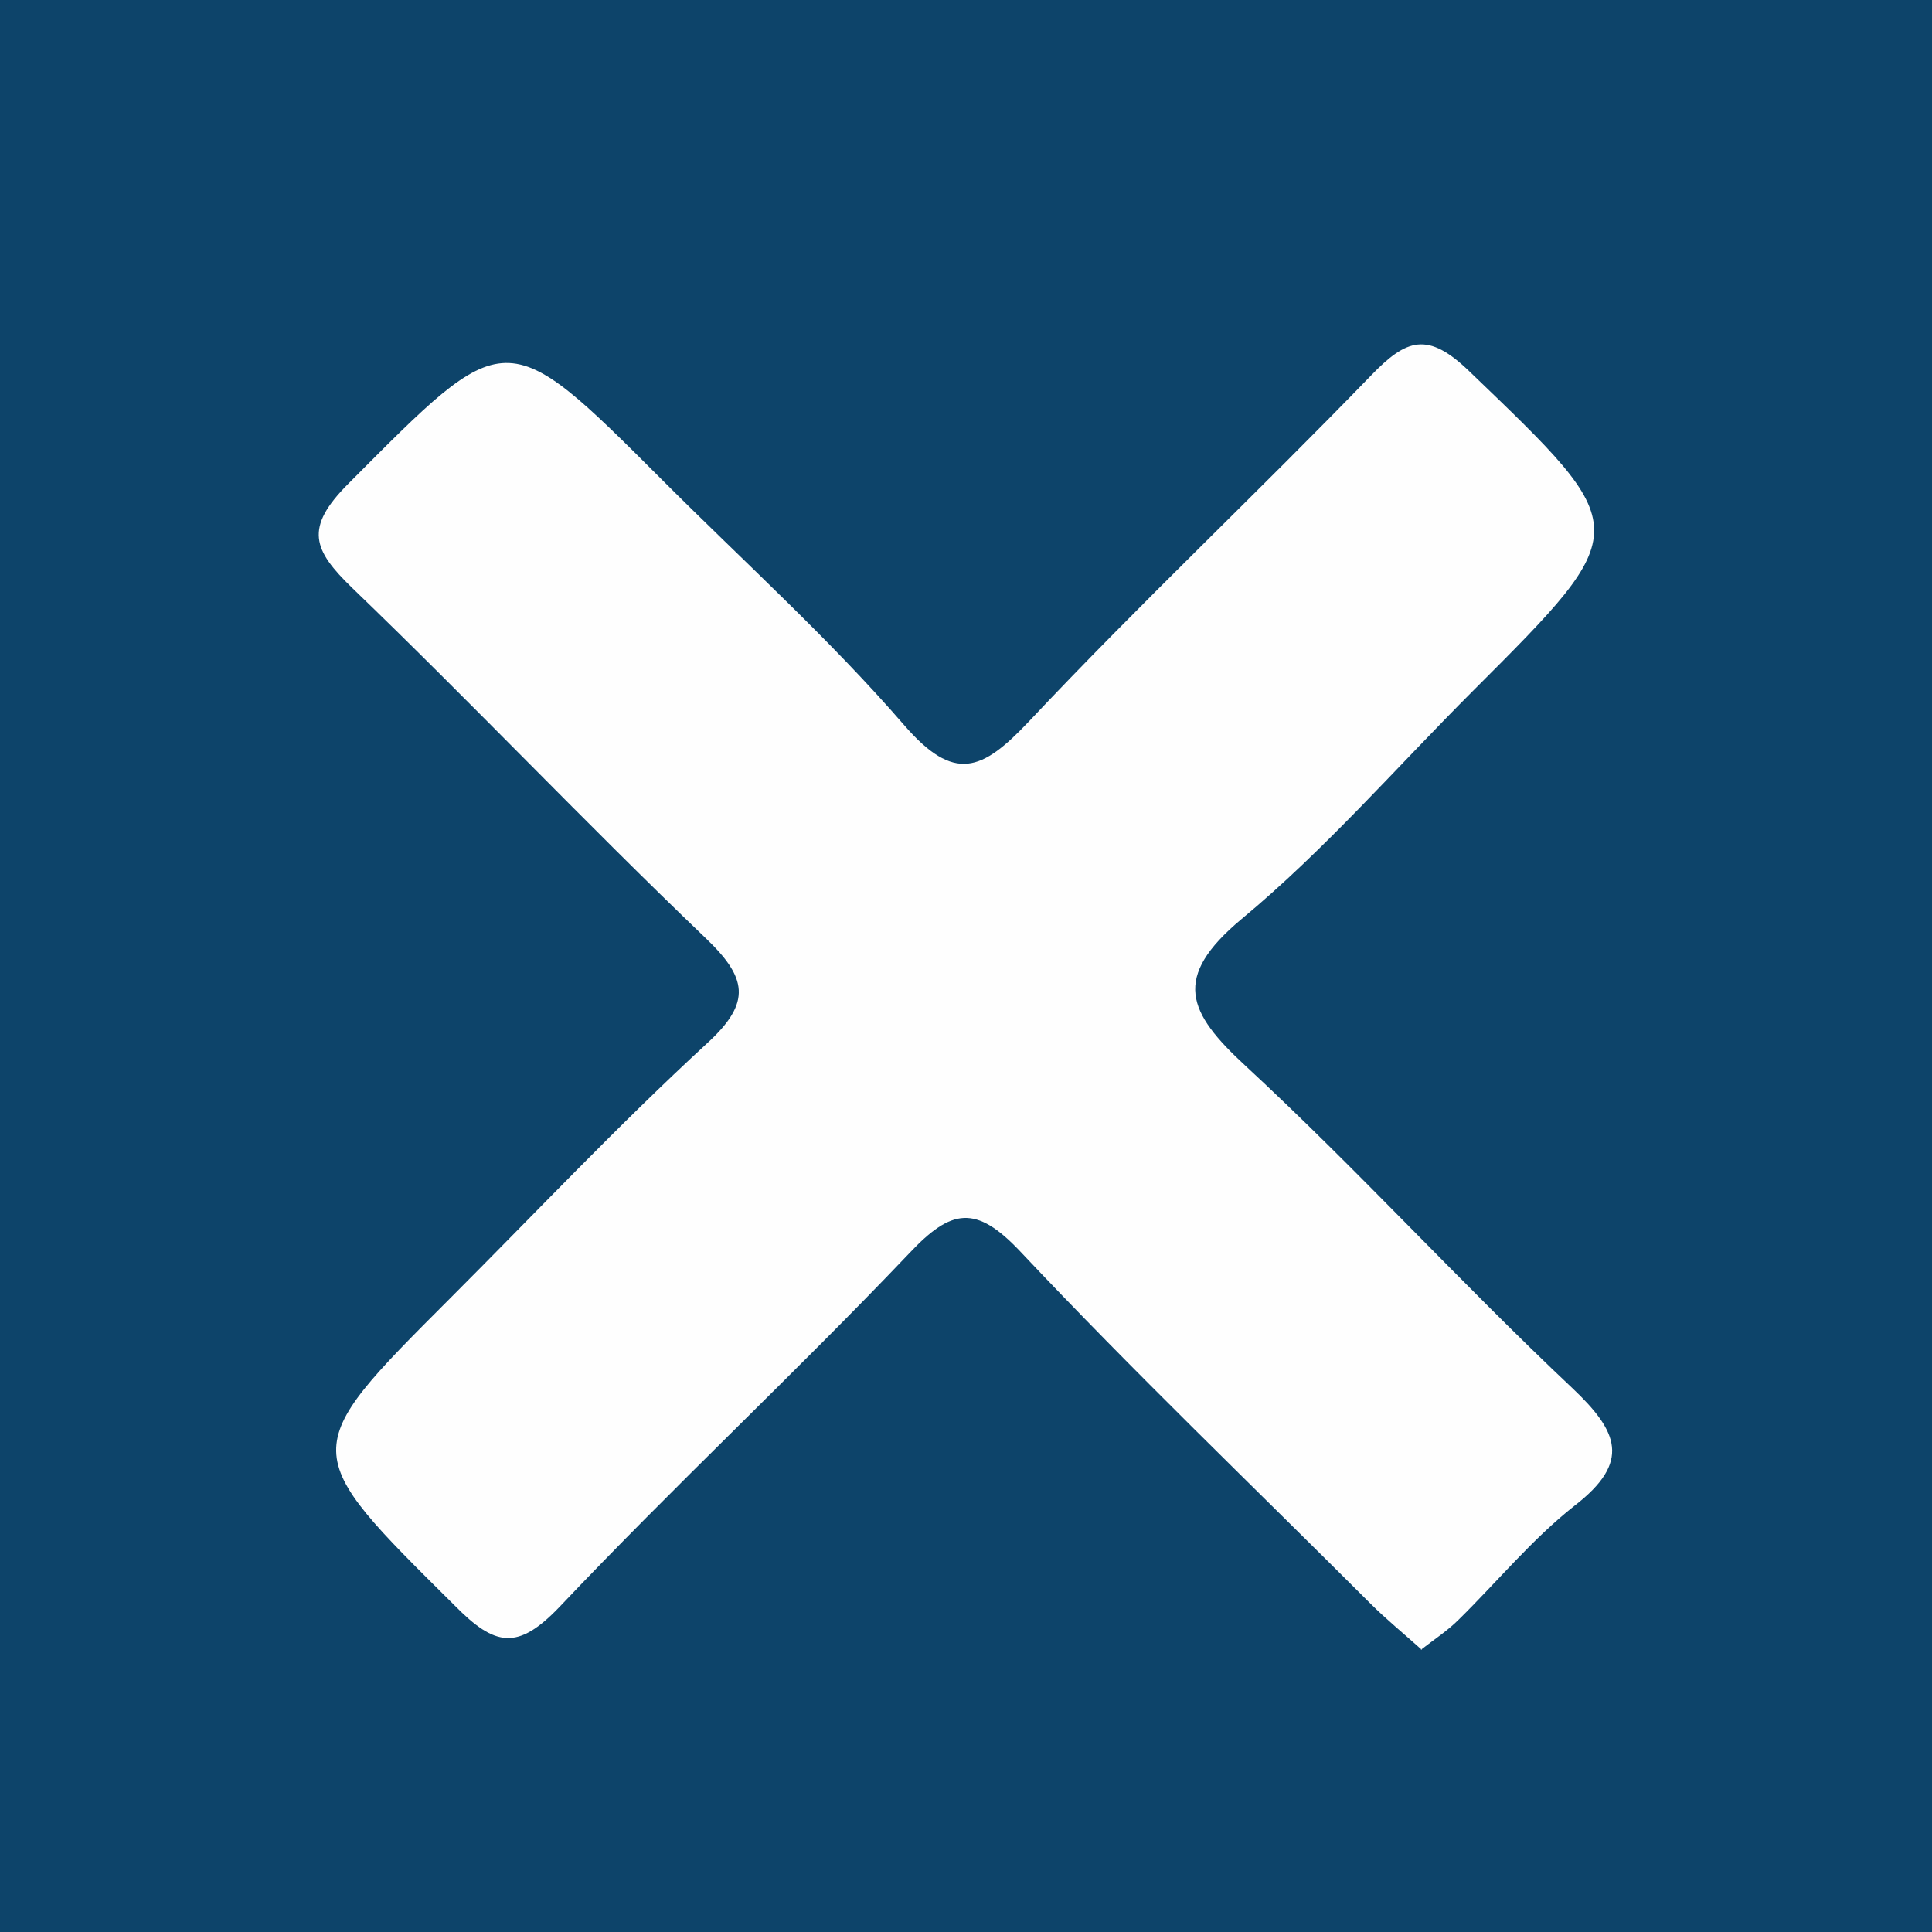 <?xml version="1.0" encoding="UTF-8"?>
<svg id="Layer_2" data-name="Layer 2" xmlns="http://www.w3.org/2000/svg" viewBox="0 0 30 30">
  <defs>
    <style>
      .cls-1 {
        fill: #0d446a;
      }

      .cls-1, .cls-2 {
        stroke-width: 0px;
      }

      .cls-2 {
        fill: #fefefe;
      }
    </style>
  </defs>
  <g id="Layer_2-2" data-name="Layer 2">
    <g>
      <rect class="cls-1" width="30" height="30"/>
      <path class="cls-2" d="m22.08,25.62c-.29-.26-.56-.48-.8-.72-1.82-1.82-3.68-3.6-5.44-5.47-.69-.73-1.07-.66-1.72.03-1.77,1.86-3.66,3.62-5.43,5.49-.65.68-1,.62-1.63-.02-2.43-2.41-2.45-2.39-.08-4.76,1.33-1.33,2.62-2.7,4-3.97.7-.64.62-1.02-.03-1.64-1.86-1.78-3.63-3.65-5.48-5.43-.61-.59-.75-.93-.06-1.62,2.46-2.47,2.42-2.51,4.88-.05,1.26,1.26,2.59,2.46,3.75,3.8.78.9,1.21.71,1.93-.05,1.73-1.84,3.57-3.57,5.32-5.38.55-.57.88-.69,1.53-.06,2.56,2.46,2.58,2.43.05,4.96-1.19,1.19-2.3,2.47-3.59,3.54-1.09.91-.84,1.45.06,2.28,1.74,1.61,3.34,3.37,5.07,5,.72.68.92,1.15.04,1.83-.66.52-1.2,1.18-1.8,1.77-.17.17-.37.3-.59.47h.02Z"/>
    </g>
  </g>
</svg>